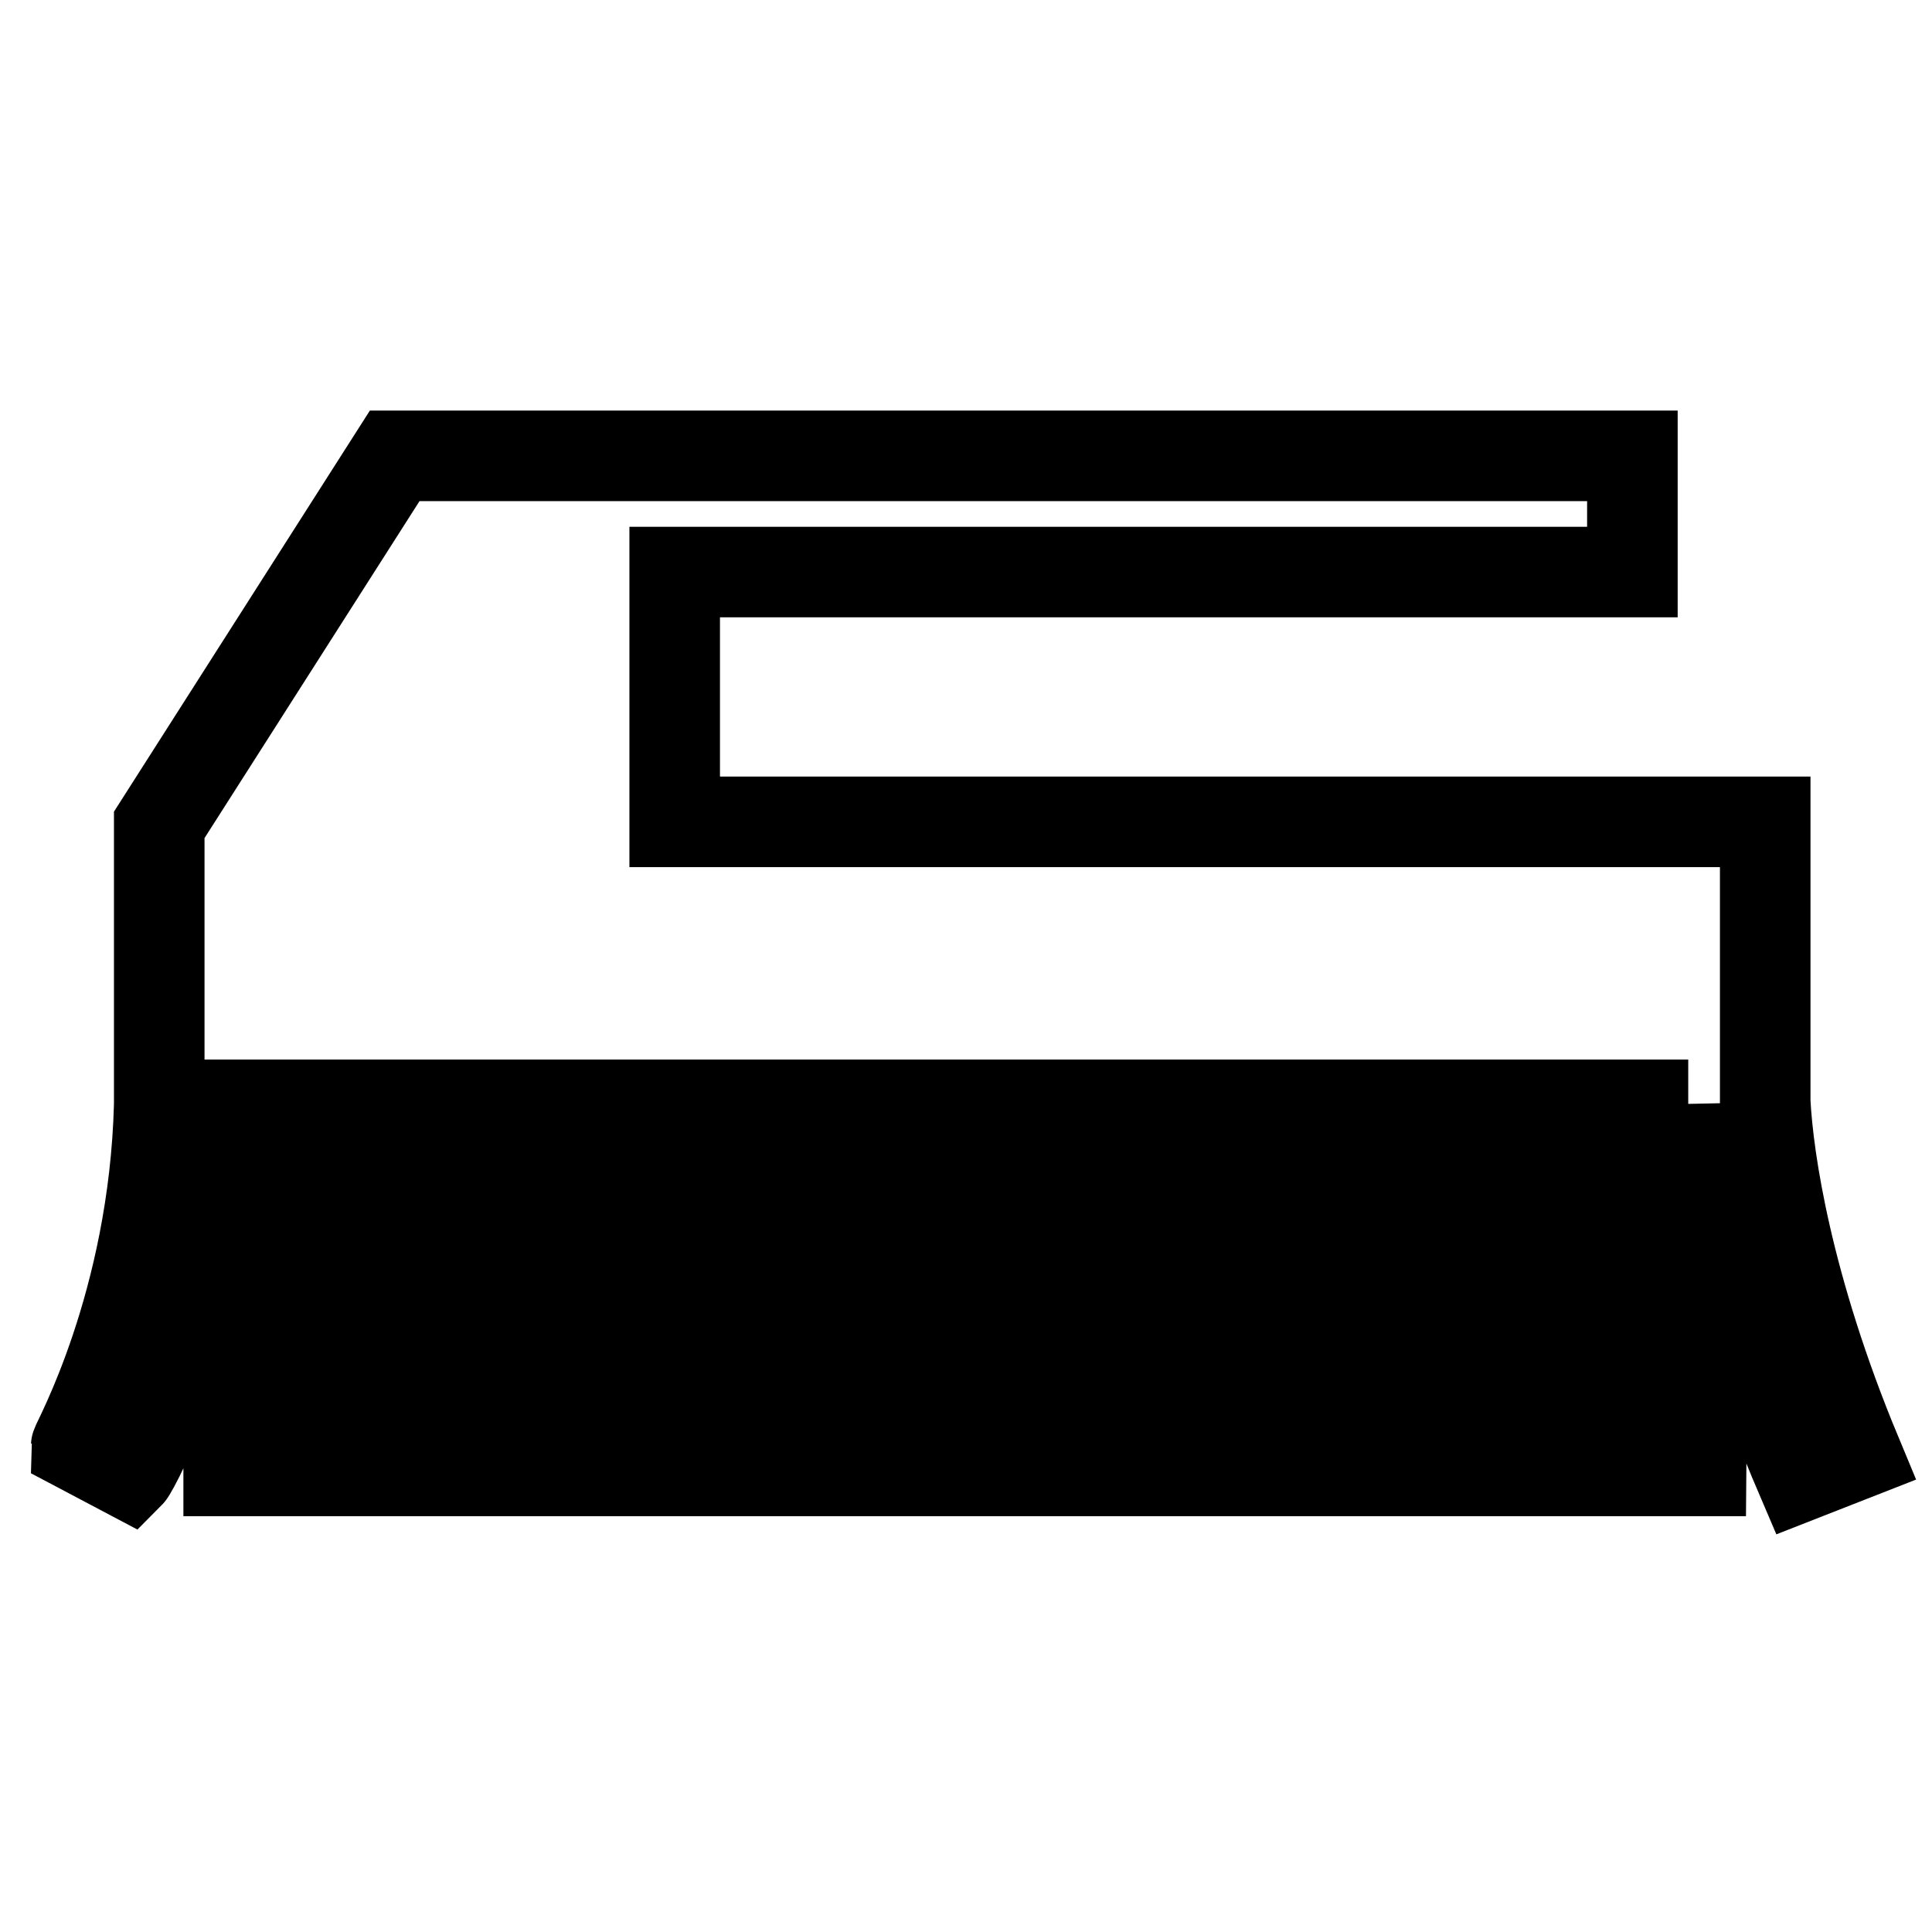 <?xml version="1.0" encoding="utf-8"?>
<!-- Svg Vector Icons : http://www.onlinewebfonts.com/icon -->
<!DOCTYPE svg PUBLIC "-//W3C//DTD SVG 1.1//EN" "http://www.w3.org/Graphics/SVG/1.1/DTD/svg11.dtd">
<svg version="1.1" xmlns="http://www.w3.org/2000/svg" xmlns:xlink="http://www.w3.org/1999/xlink" x="0px" y="0px" viewBox="0 0 256 256" enable-background="new 0 0 256 256" xml:space="preserve">
<g> <path stroke-width="12" fill-opacity="0" stroke="#000000"  d="M225.8,146.4l-0.4,48.5h-7.7v-48.5h-4v48.5h-7.7v-48.5h-4v48.5h-7.7v-48.5h-4v48.5h-7.7v-48.5h-4v48.5h-7.7 v-48.5H167v48.5h-7.7v-48.5h-4v48.5h-7.7v-48.5h-4v48.5h-7.7v-48.5h-4v48.5H124v-48.5h-4v48.5h-7.7v-48.5h-4v48.5h-7.7v-48.5h-4 v48.5h-7.7v-48.5h-4v48.5h-7.7v-48.5h-4v48.5h-7.7v-48.5h-4v48.5h-7.7v-48.5h-4v48.5H42v-48.5h-4v48.5h-7.7v-48.5h-1.1 c-0.7,28.3-11.4,48.2-12.1,48.9l-7-3.7c0-0.4,10.3-18.7,11-45.2v-37.1l31.2-48.9h164v15.4H89.4v33.1h144.5V146 c0.4,7.7,2.9,24.6,12.1,46.7l-7.4,2.9C228.7,172.5,226.2,154.5,225.8,146.4z"/></g>
</svg>